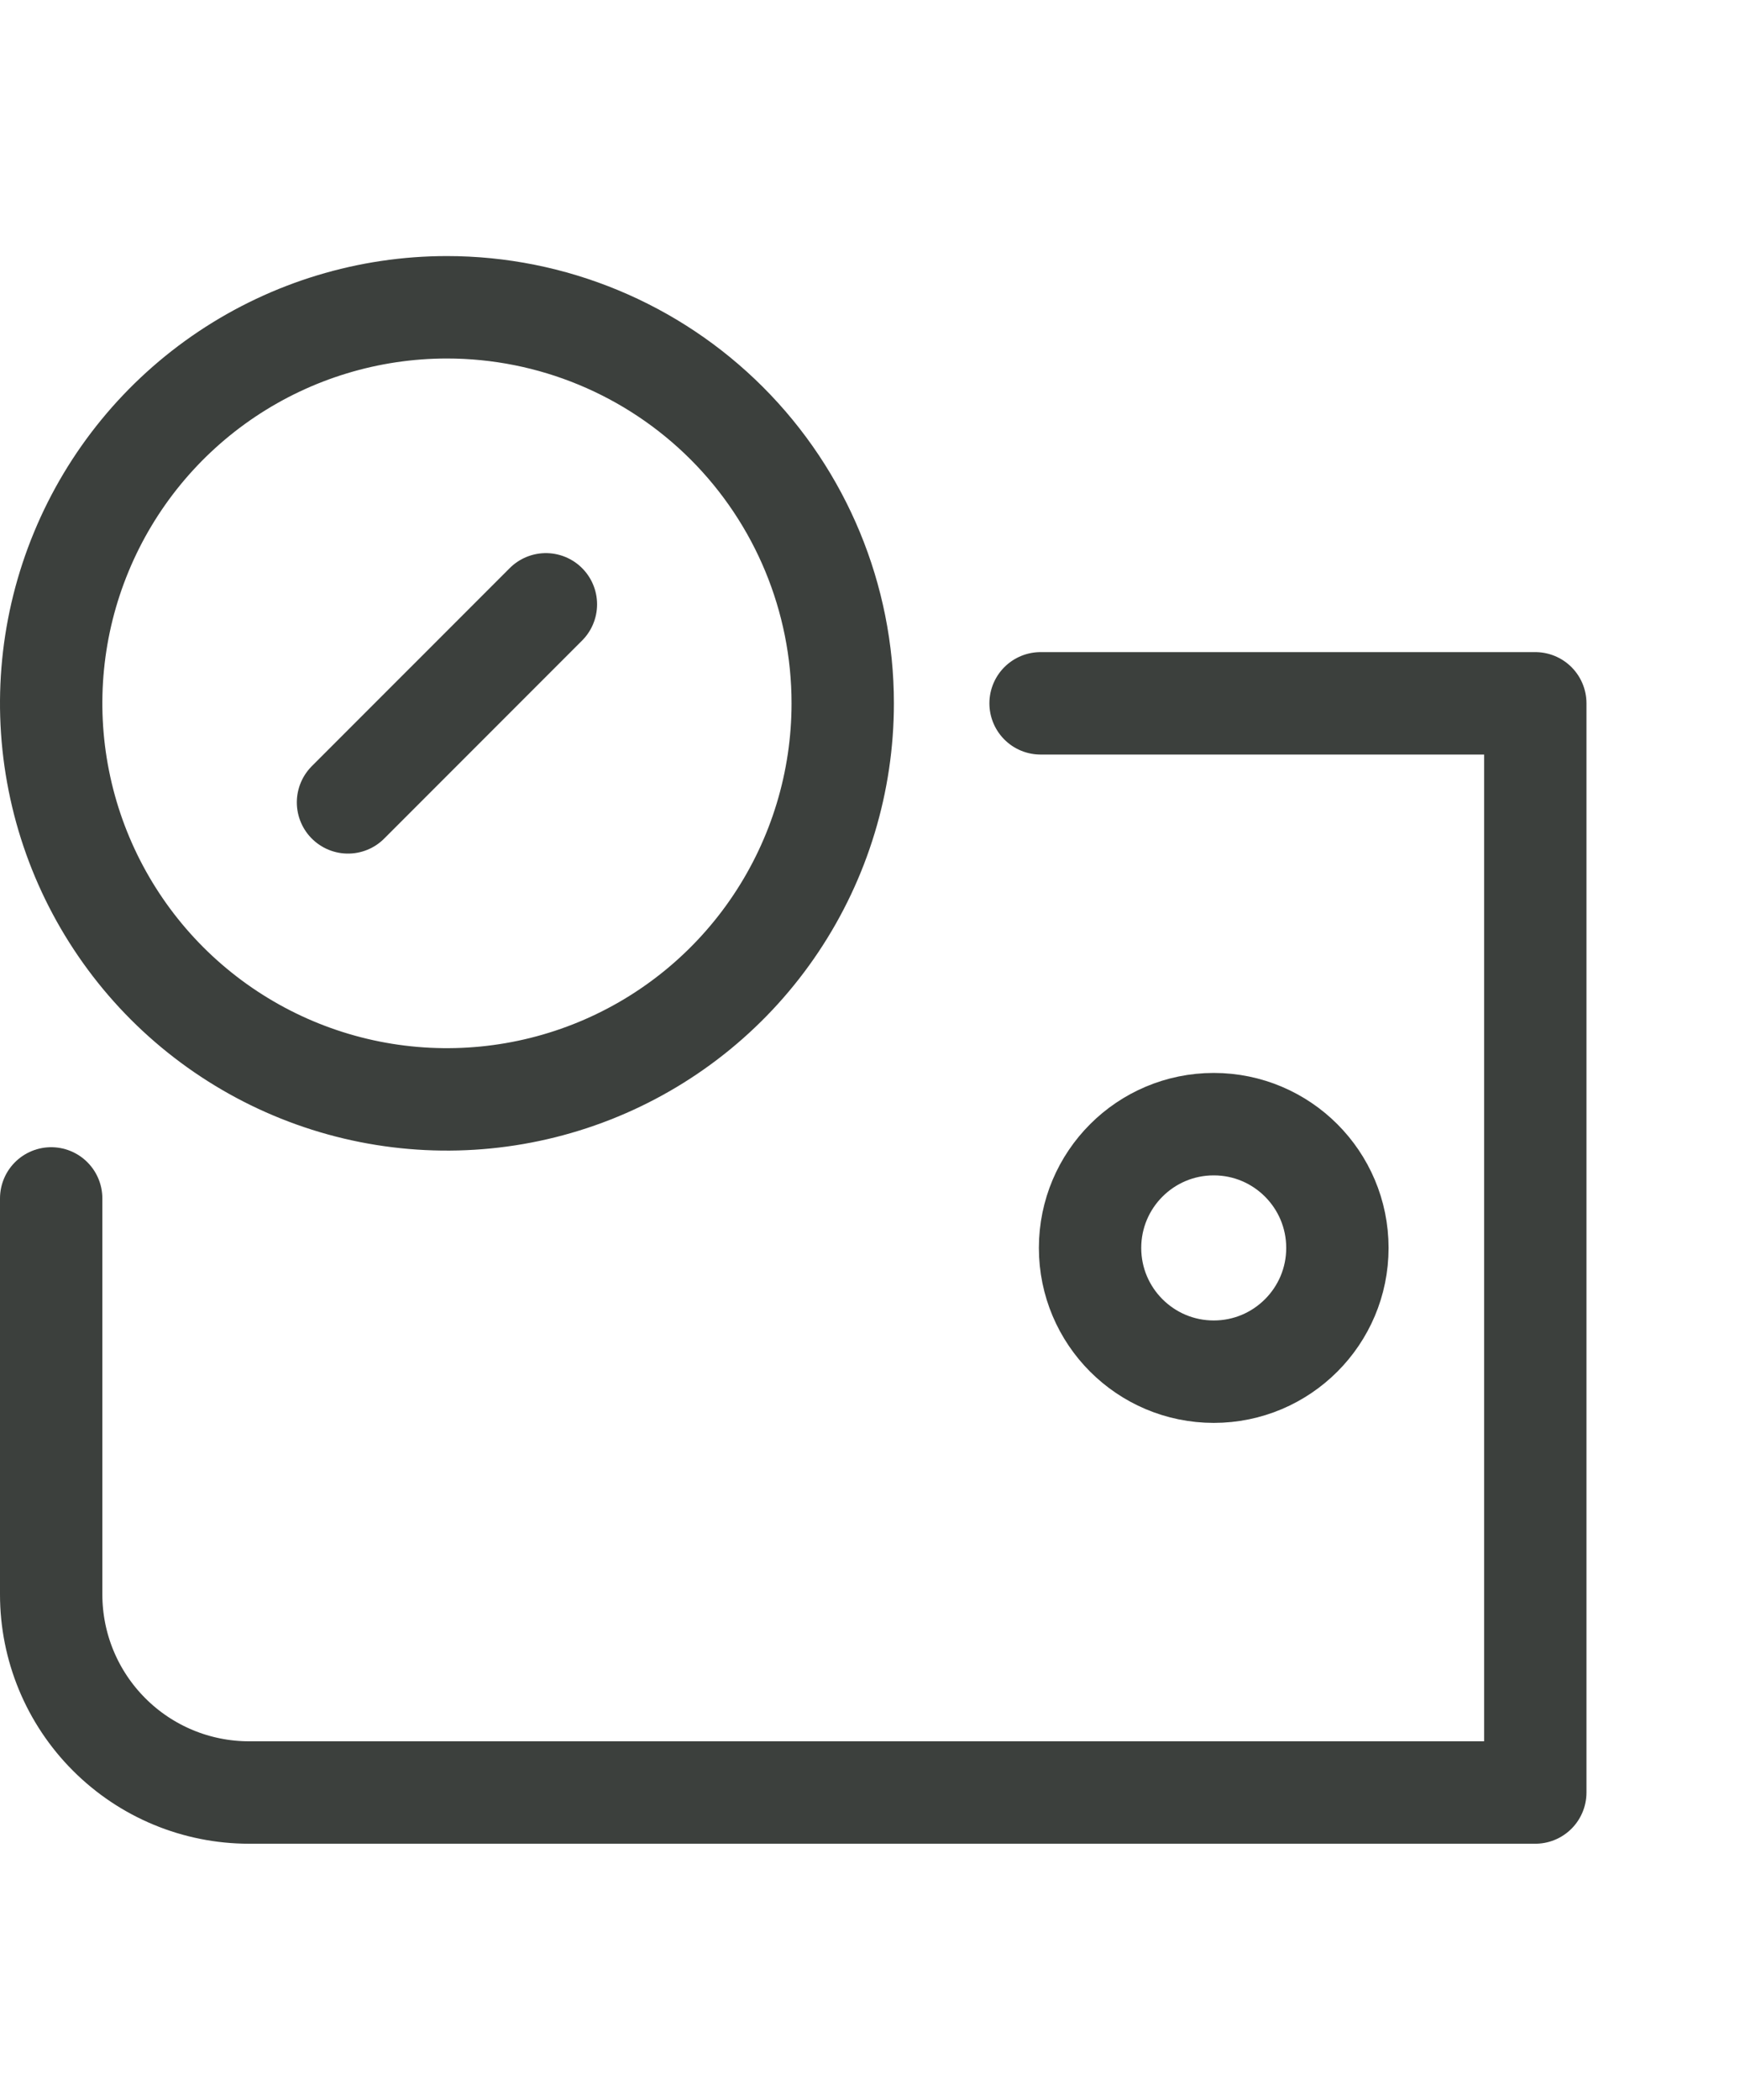 <svg width="34" height="41" viewBox="0 0 34 41" fill="none" xmlns="http://www.w3.org/2000/svg">
<path d="M23.717 26.783C25.051 26.783 26.133 25.701 26.133 24.367C26.133 23.032 25.051 21.95 23.717 21.95C22.382 21.95 21.3 23.032 21.3 24.367C21.3 25.701 22.382 26.783 23.717 26.783Z" stroke="#3C403D" stroke-width="2" stroke-linecap="round" stroke-linejoin="round"/>
<path d="M16.467 13.733C16.467 15.263 16.013 16.758 15.163 18.03C14.314 19.302 13.106 20.293 11.693 20.878C10.28 21.463 8.725 21.616 7.225 21.318C5.725 21.02 4.347 20.283 3.265 19.202C2.184 18.12 1.447 16.742 1.149 15.242C0.85 13.742 1.003 12.187 1.589 10.774C2.174 9.361 3.165 8.153 4.437 7.303C5.709 6.454 7.204 6 8.733 6C10.784 6 12.751 6.815 14.202 8.265C15.652 9.715 16.467 11.682 16.467 13.733Z" stroke="#3C403D" stroke-width="2" stroke-linecap="round" stroke-linejoin="round"/>
<path d="M20.333 13.733H30V35H4.867C3.841 35 2.858 34.593 2.133 33.867C1.407 33.142 1 32.159 1 31.133V23.4" stroke="#3C403D" stroke-width="2" stroke-linecap="round" stroke-linejoin="round"/>
<path d="M10.667 11.8L6.8 15.667" stroke="#3C403D" stroke-width="2" stroke-linecap="round" stroke-linejoin="round"/>
</svg>
